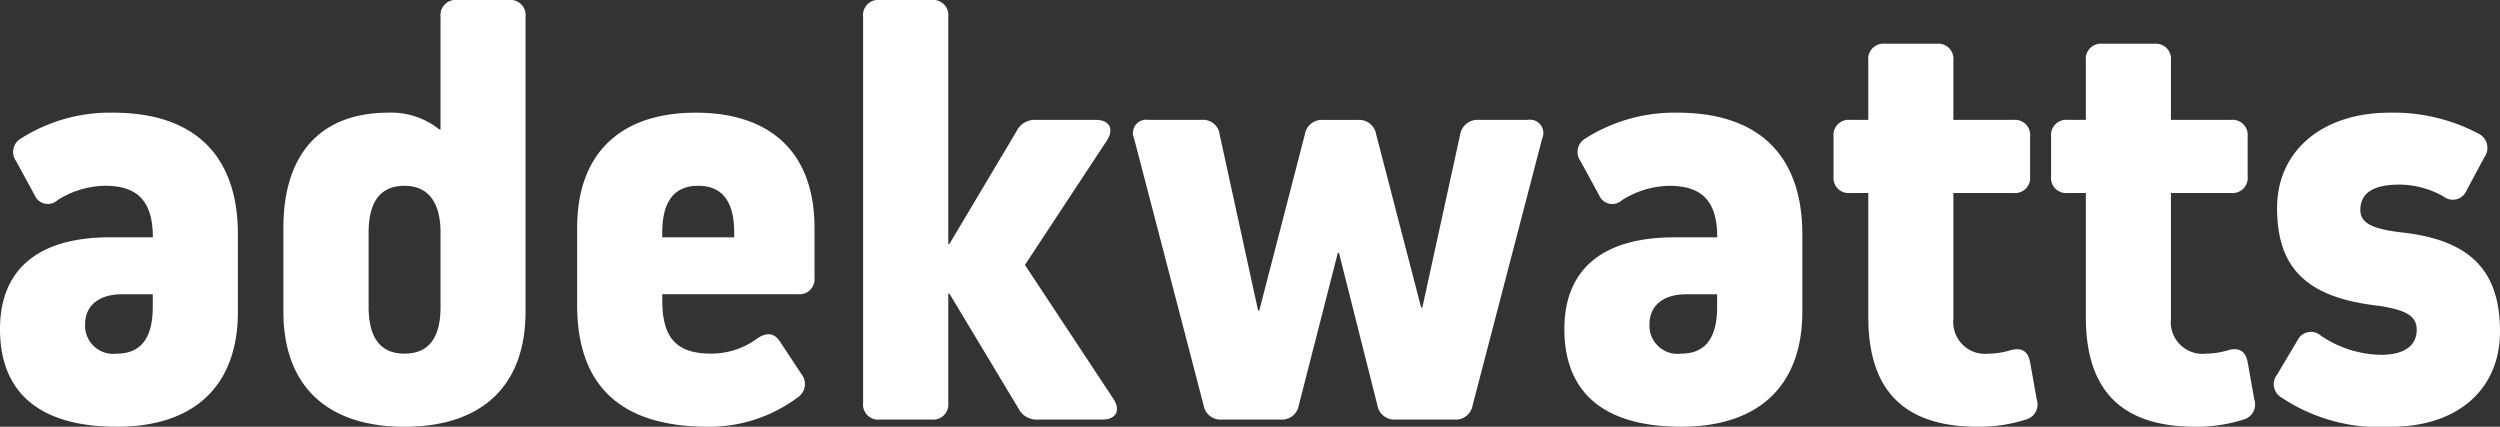 <svg xmlns="http://www.w3.org/2000/svg" width="112.617" height="19.224" viewBox="0 0 112.617 19.224">
  <rect x="0" y="0" width="112.617" height="19.224" fill="#333333" stroke="none"/>
  <path id="Tracé_95" data-name="Tracé 95" d="M5.886-13.824a7.477,7.477,0,0,0-4.158,1.161.7.7,0,0,0-.216,1.026L2.349-10.1a.641.641,0,0,0,1.026.216,4.106,4.106,0,0,1,2.133-.648c1.431,0,2.16.648,2.16,2.322H5.724C2.484-8.208.783-6.75.783-4.077c0,2.889,1.809,4.4,5.265,4.4C9.558.324,11.5-1.539,11.5-4.86V-8.343C11.5-11.961,9.477-13.824,5.886-13.824ZM6.048-2.97A1.266,1.266,0,0,1,4.617-4.293c0-.837.621-1.35,1.647-1.35h1.4v.567Q7.668-2.97,6.048-2.97ZM21.384-18.9a.683.683,0,0,0-.756.756v5.076h-.054a3.452,3.452,0,0,0-2.3-.756c-3.051,0-4.725,1.863-4.725,5.184v3.78c0,3.321,1.944,5.184,5.454,5.184s5.454-1.863,5.454-5.184V-18.144a.683.683,0,0,0-.756-.756ZM20.628-5.076q0,2.106-1.62,2.106t-1.62-2.106V-8.424q0-2.106,1.62-2.106c1.053,0,1.62.729,1.62,2.106Zm11.5-8.748c-3.429,0-5.346,1.863-5.346,5.184v3.483c0,3.7,2.025,5.481,5.913,5.481A6.657,6.657,0,0,0,36.72-1a.718.718,0,0,0,.162-1.053l-.945-1.431c-.27-.432-.621-.459-1.053-.162a3.477,3.477,0,0,1-2.079.675c-1.512,0-2.187-.675-2.187-2.376v-.3h6.1a.683.683,0,0,0,.756-.756V-8.64C37.476-11.961,35.559-13.824,32.13-13.824Zm1.728,5.616h-3.24v-.216q0-2.106,1.62-2.106t1.62,2.106ZM46.953-6.966l3.7-5.616c.324-.513.108-.918-.513-.918H47.466a.914.914,0,0,0-.891.513L43.551-7.911H43.5V-18.144a.683.683,0,0,0-.756-.756H40.419a.683.683,0,0,0-.756.756V-.756A.683.683,0,0,0,40.419,0h2.322A.683.683,0,0,0,43.5-.756V-5.67h.054l3.1,5.157A.914.914,0,0,0,47.547,0h2.889c.621,0,.837-.405.513-.918ZM67.392-13.5a.792.792,0,0,0-.837.675l-1.7,7.776H64.8l-2.025-7.8a.775.775,0,0,0-.837-.648H60.4a.775.775,0,0,0-.837.648L57.51-4.914h-.054l-1.728-7.911a.75.75,0,0,0-.81-.675h-2.4a.6.6,0,0,0-.648.837L55-.648A.775.775,0,0,0,55.836,0h2.619a.775.775,0,0,0,.837-.648l1.755-6.858H61.1L62.829-.648A.775.775,0,0,0,63.666,0h2.619a.775.775,0,0,0,.837-.648l3.132-12.015a.6.6,0,0,0-.648-.837Zm8.964-.324A7.477,7.477,0,0,0,72.2-12.663a.7.7,0,0,0-.216,1.026l.837,1.539a.641.641,0,0,0,1.026.216,4.106,4.106,0,0,1,2.133-.648c1.431,0,2.16.648,2.16,2.322H76.194c-3.24,0-4.941,1.458-4.941,4.131,0,2.889,1.809,4.4,5.265,4.4,3.51,0,5.454-1.863,5.454-5.184V-8.343C81.972-11.961,79.947-13.824,76.356-13.824ZM76.518-2.97a1.266,1.266,0,0,1-1.431-1.323c0-.837.621-1.35,1.647-1.35h1.4v.567Q78.138-2.97,76.518-2.97Zm15.714.378c-.108-.54-.432-.675-.945-.513a3.429,3.429,0,0,1-.918.135,1.43,1.43,0,0,1-1.593-1.566v-5.67h2.7a.683.683,0,0,0,.756-.756v-1.782a.683.683,0,0,0-.756-.756h-2.7v-2.673a.683.683,0,0,0-.756-.756H85.7a.683.683,0,0,0-.756.756V-13.5h-.81a.683.683,0,0,0-.756.756v1.782a.683.683,0,0,0,.756.756h.81v5.589c0,3.321,1.62,4.941,4.941,4.941A6.964,6.964,0,0,0,92.043,0a.707.707,0,0,0,.486-.918Zm9.8,0c-.108-.54-.432-.675-.945-.513a3.429,3.429,0,0,1-.918.135,1.43,1.43,0,0,1-1.593-1.566v-5.67h2.7a.683.683,0,0,0,.756-.756v-1.782a.683.683,0,0,0-.756-.756h-2.7v-2.673a.683.683,0,0,0-.756-.756H95.5a.683.683,0,0,0-.756.756V-13.5h-.81a.683.683,0,0,0-.756.756v1.782a.683.683,0,0,0,.756.756h.81v5.589c0,3.321,1.62,4.941,4.941,4.941A6.964,6.964,0,0,0,101.844,0a.707.707,0,0,0,.486-.918ZM113.4-3.969c0-2.673-1.269-4.1-4.374-4.455-1.458-.162-1.917-.459-1.917-1.026,0-.756.594-1.134,1.755-1.134a4.034,4.034,0,0,1,2,.54.667.667,0,0,0,1.026-.27l.81-1.512a.711.711,0,0,0-.216-1.026,8.169,8.169,0,0,0-4.05-.972c-3.051,0-5.076,1.728-5.076,4.293,0,2.619,1.242,3.969,4.32,4.374,1.539.189,1.971.513,1.971,1.107,0,.729-.567,1.134-1.62,1.134a4.982,4.982,0,0,1-2.7-.864.67.67,0,0,0-1.053.216l-.918,1.539A.694.694,0,0,0,103.545-1,7.954,7.954,0,0,0,108.486.324C111.483.324,113.4-1.35,113.4-3.969Z" transform="translate(-0.783 18.9)" fill="#fff"/>
</svg>
